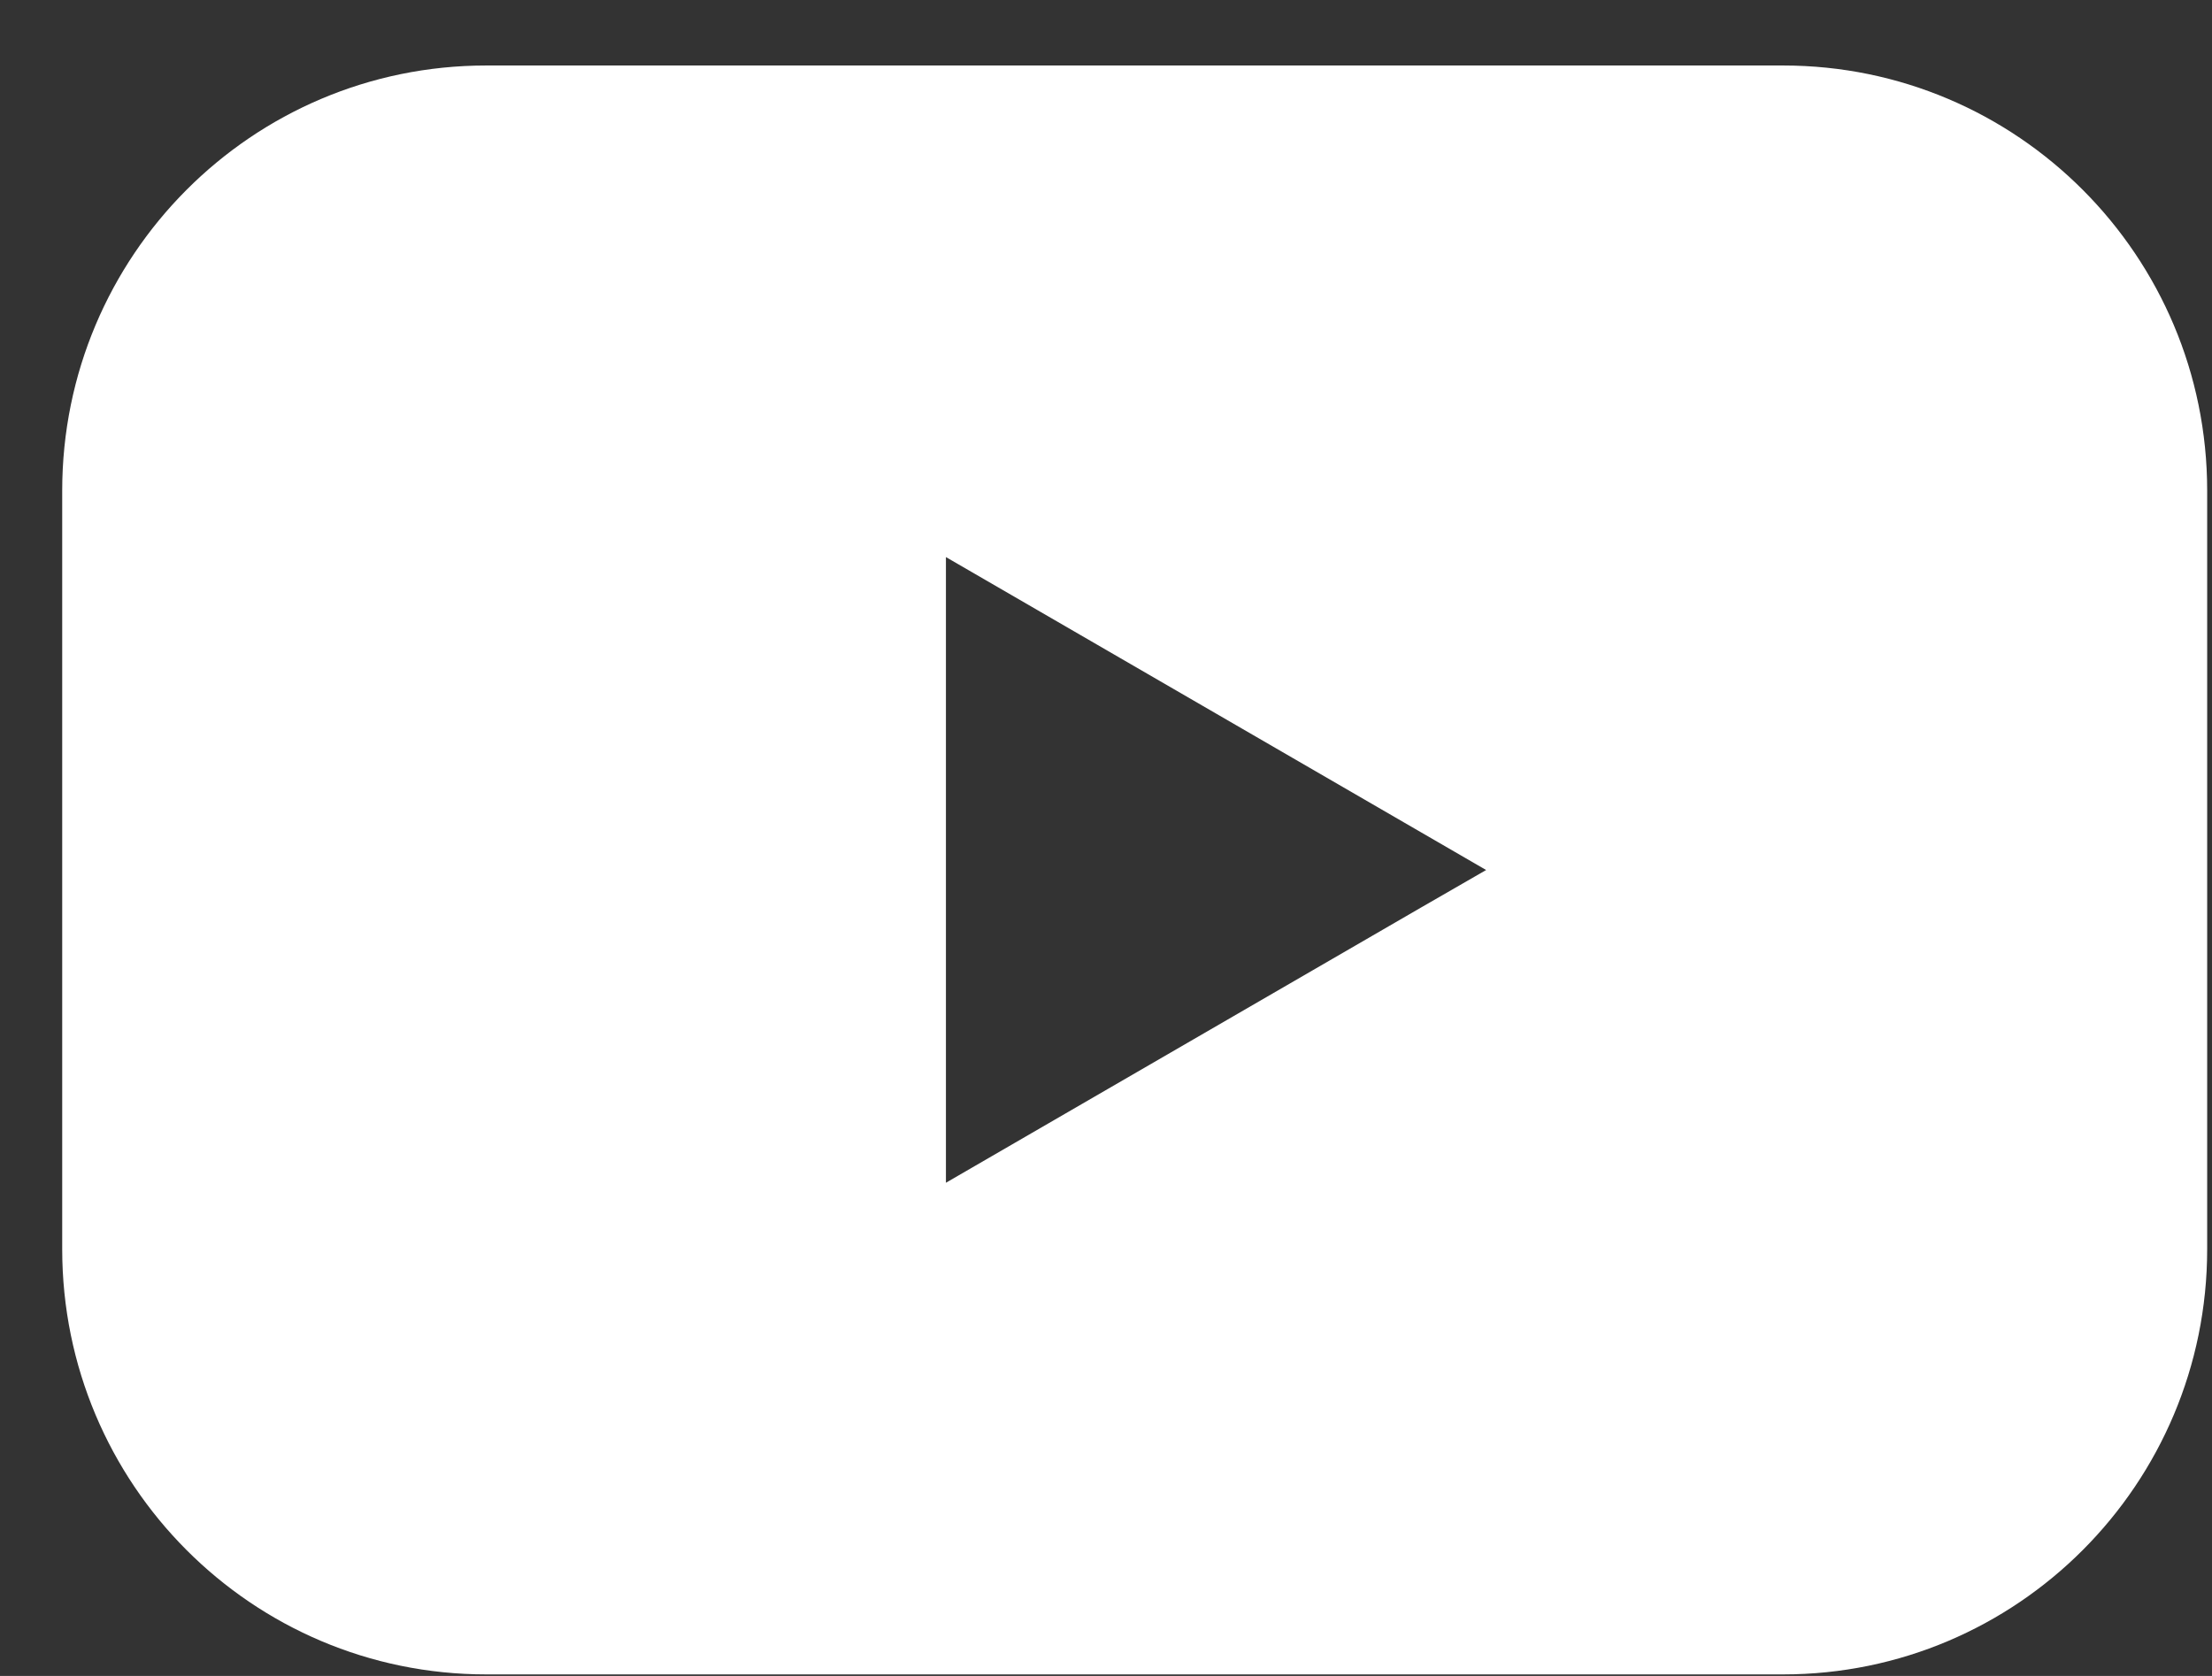 <svg xmlns="http://www.w3.org/2000/svg" width="33" height="25" viewBox="0 0 33 25" fill="none">
  <rect x="0" y="0" width="33" height="25" fill="#333333" stroke="none"/>
  <g clip-path="url(#clip0_244_952)">
    <path d="M26.602 0.977H7.254C3.758 0.977 0.928 3.817 0.928 7.319V18.634C0.928 22.137 3.758 24.977 7.254 24.977H26.602C30.095 24.977 32.928 22.137 32.928 18.634V7.319C32.928 3.817 30.095 0.977 26.602 0.977ZM21.194 13.541L14.112 17.643V8.31L22.171 12.978L21.194 13.541Z" fill="white"/>
  </g>
  <defs>
    <clipPath id="clip0_244_952">
      <rect width="32" height="24" fill="white" transform="translate(0.928 0.977)"/>
    </clipPath>
  </defs>
</svg>